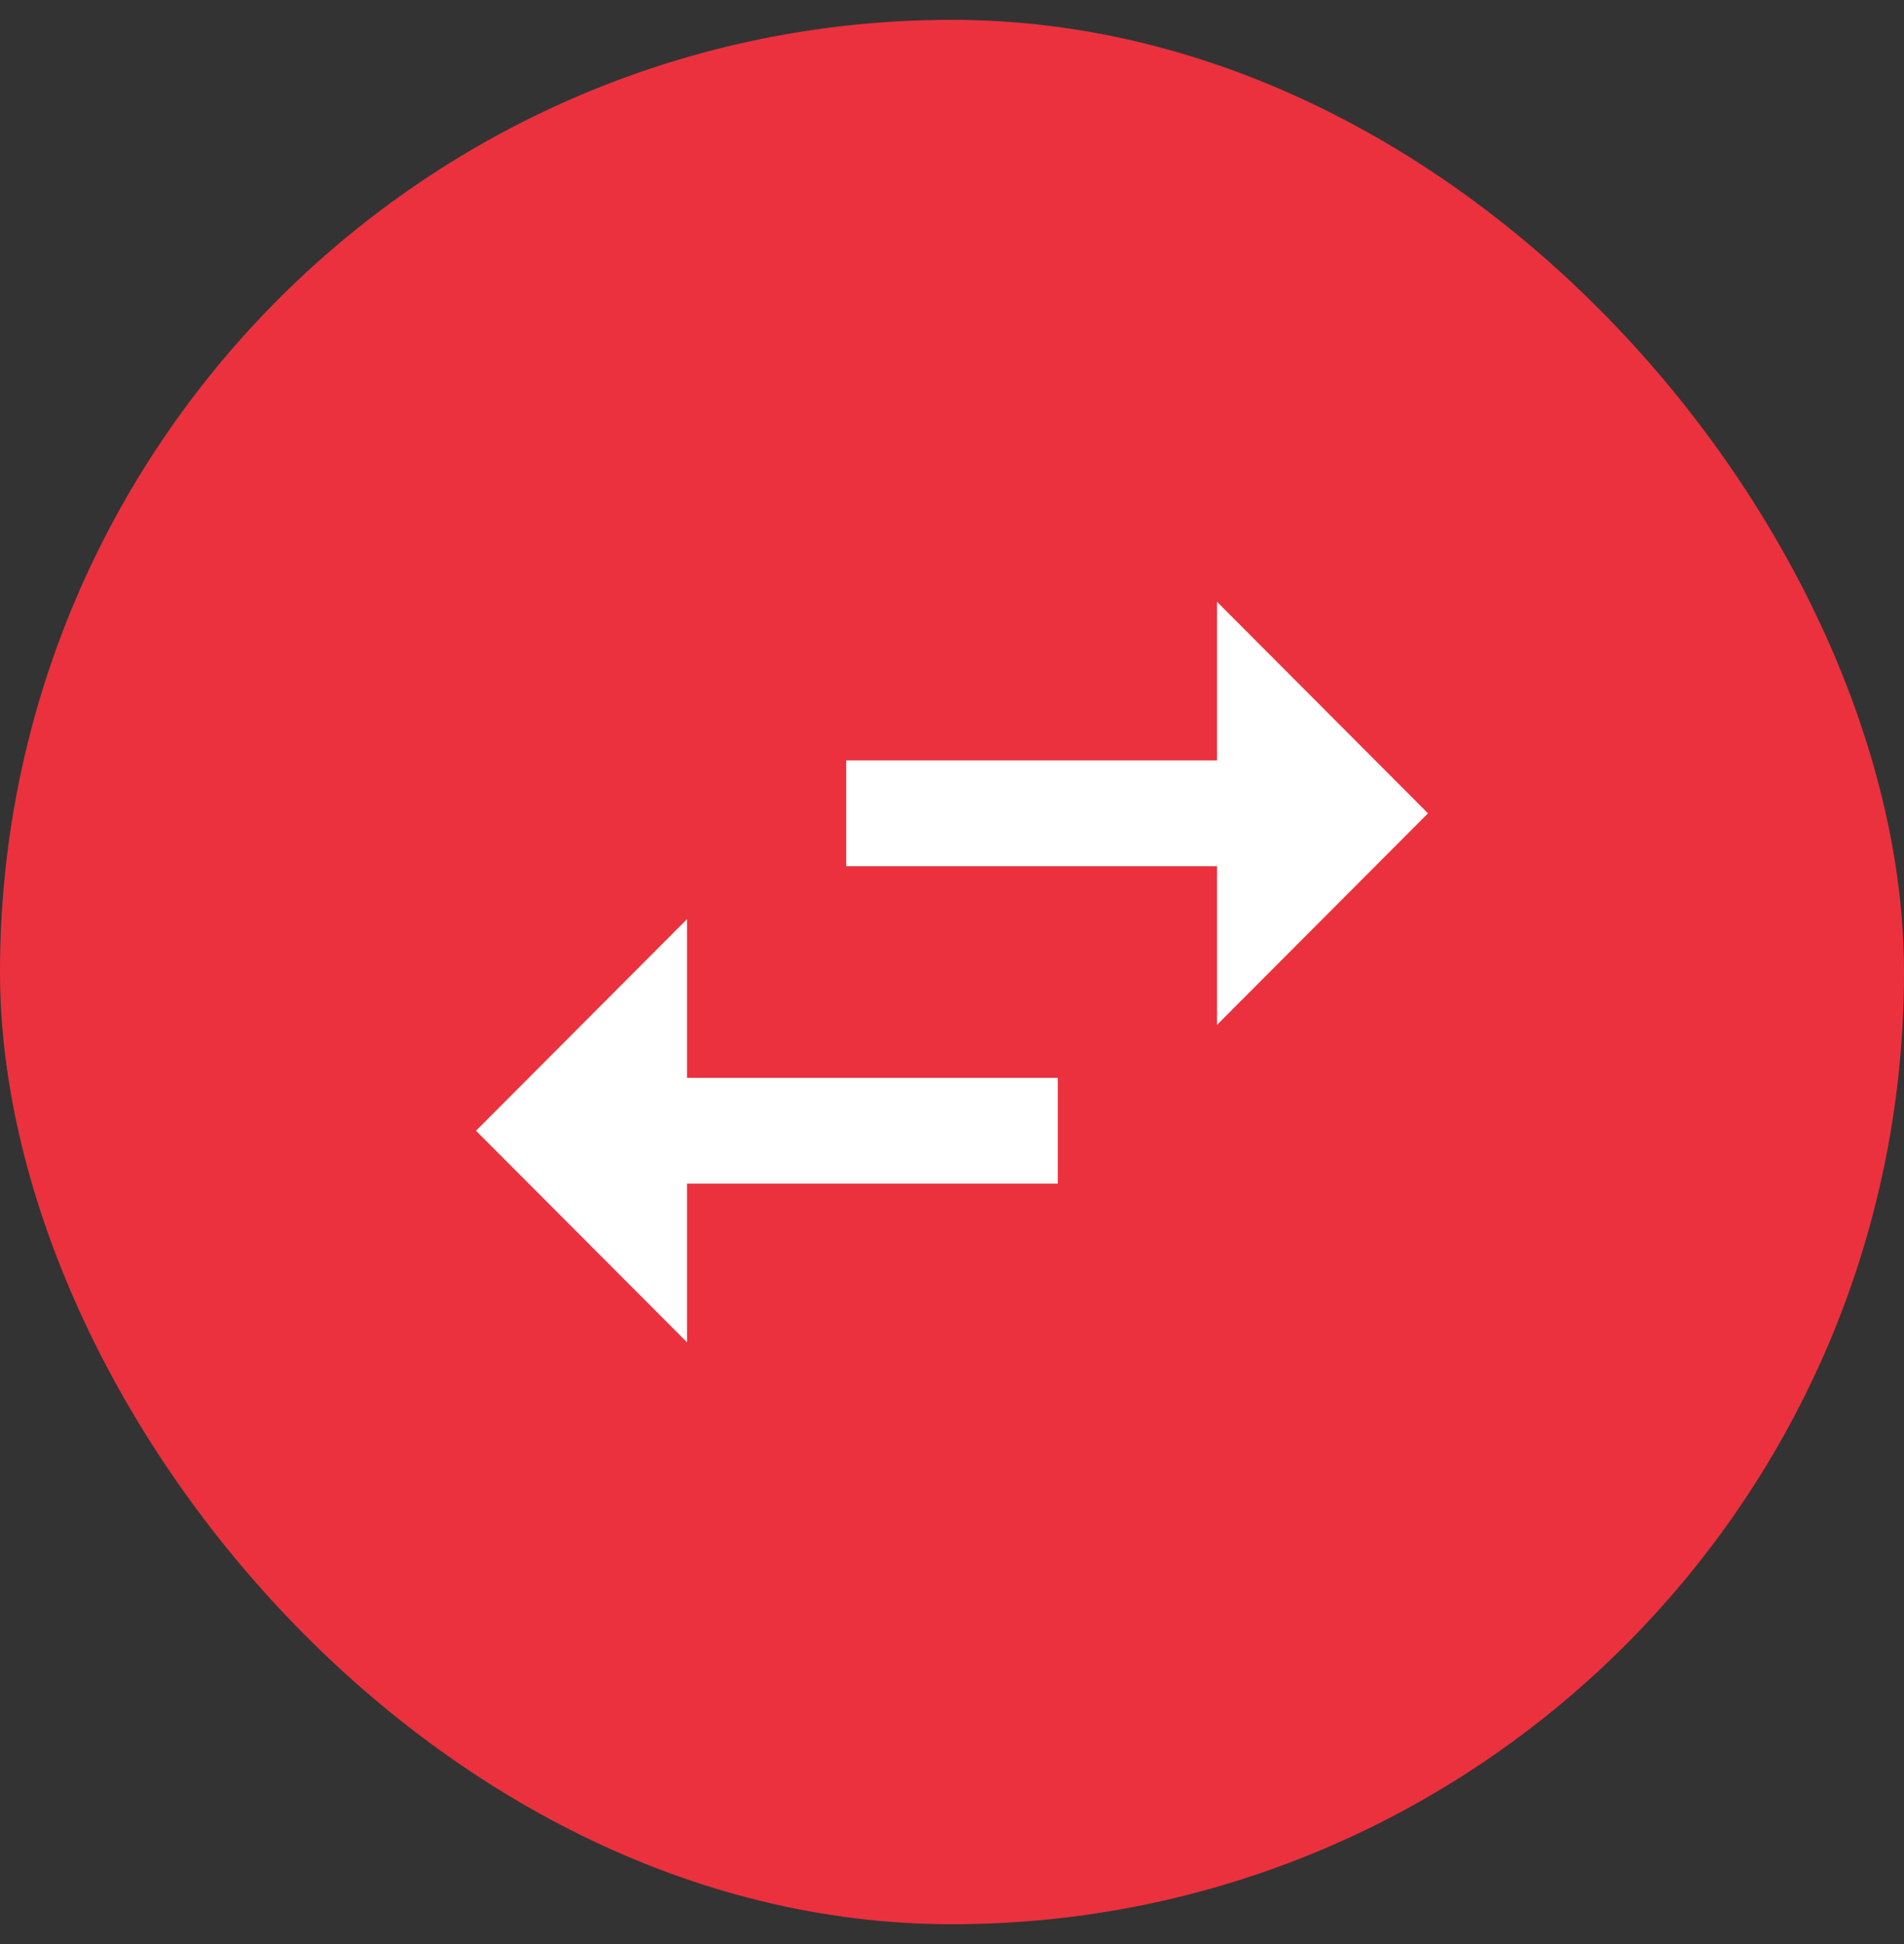 <svg xmlns="http://www.w3.org/2000/svg" width="48" height="49" viewBox="0 0 48 49" fill="none"><rect x="0" y="0" width="48" height="49" fill="#333333" stroke="none"/><rect y="0.5" width="48" height="48" rx="24" fill="#EB313E"></rect><g clip-path="url(#clip0_14725_731)"><path d="M12 28.5L17.32 33.833V29.833H26.667V27.167H17.32V23.167L12 28.5ZM30.68 19.167H21.333V21.833H30.68V25.833L36 20.5L30.68 15.167V19.167Z" fill="white"></path></g><defs><clipPath id="clip0_14725_731"><rect width="32" height="32" fill="white" transform="matrix(0 -1 1 0 8 40.5)"></rect></clipPath></defs></svg>